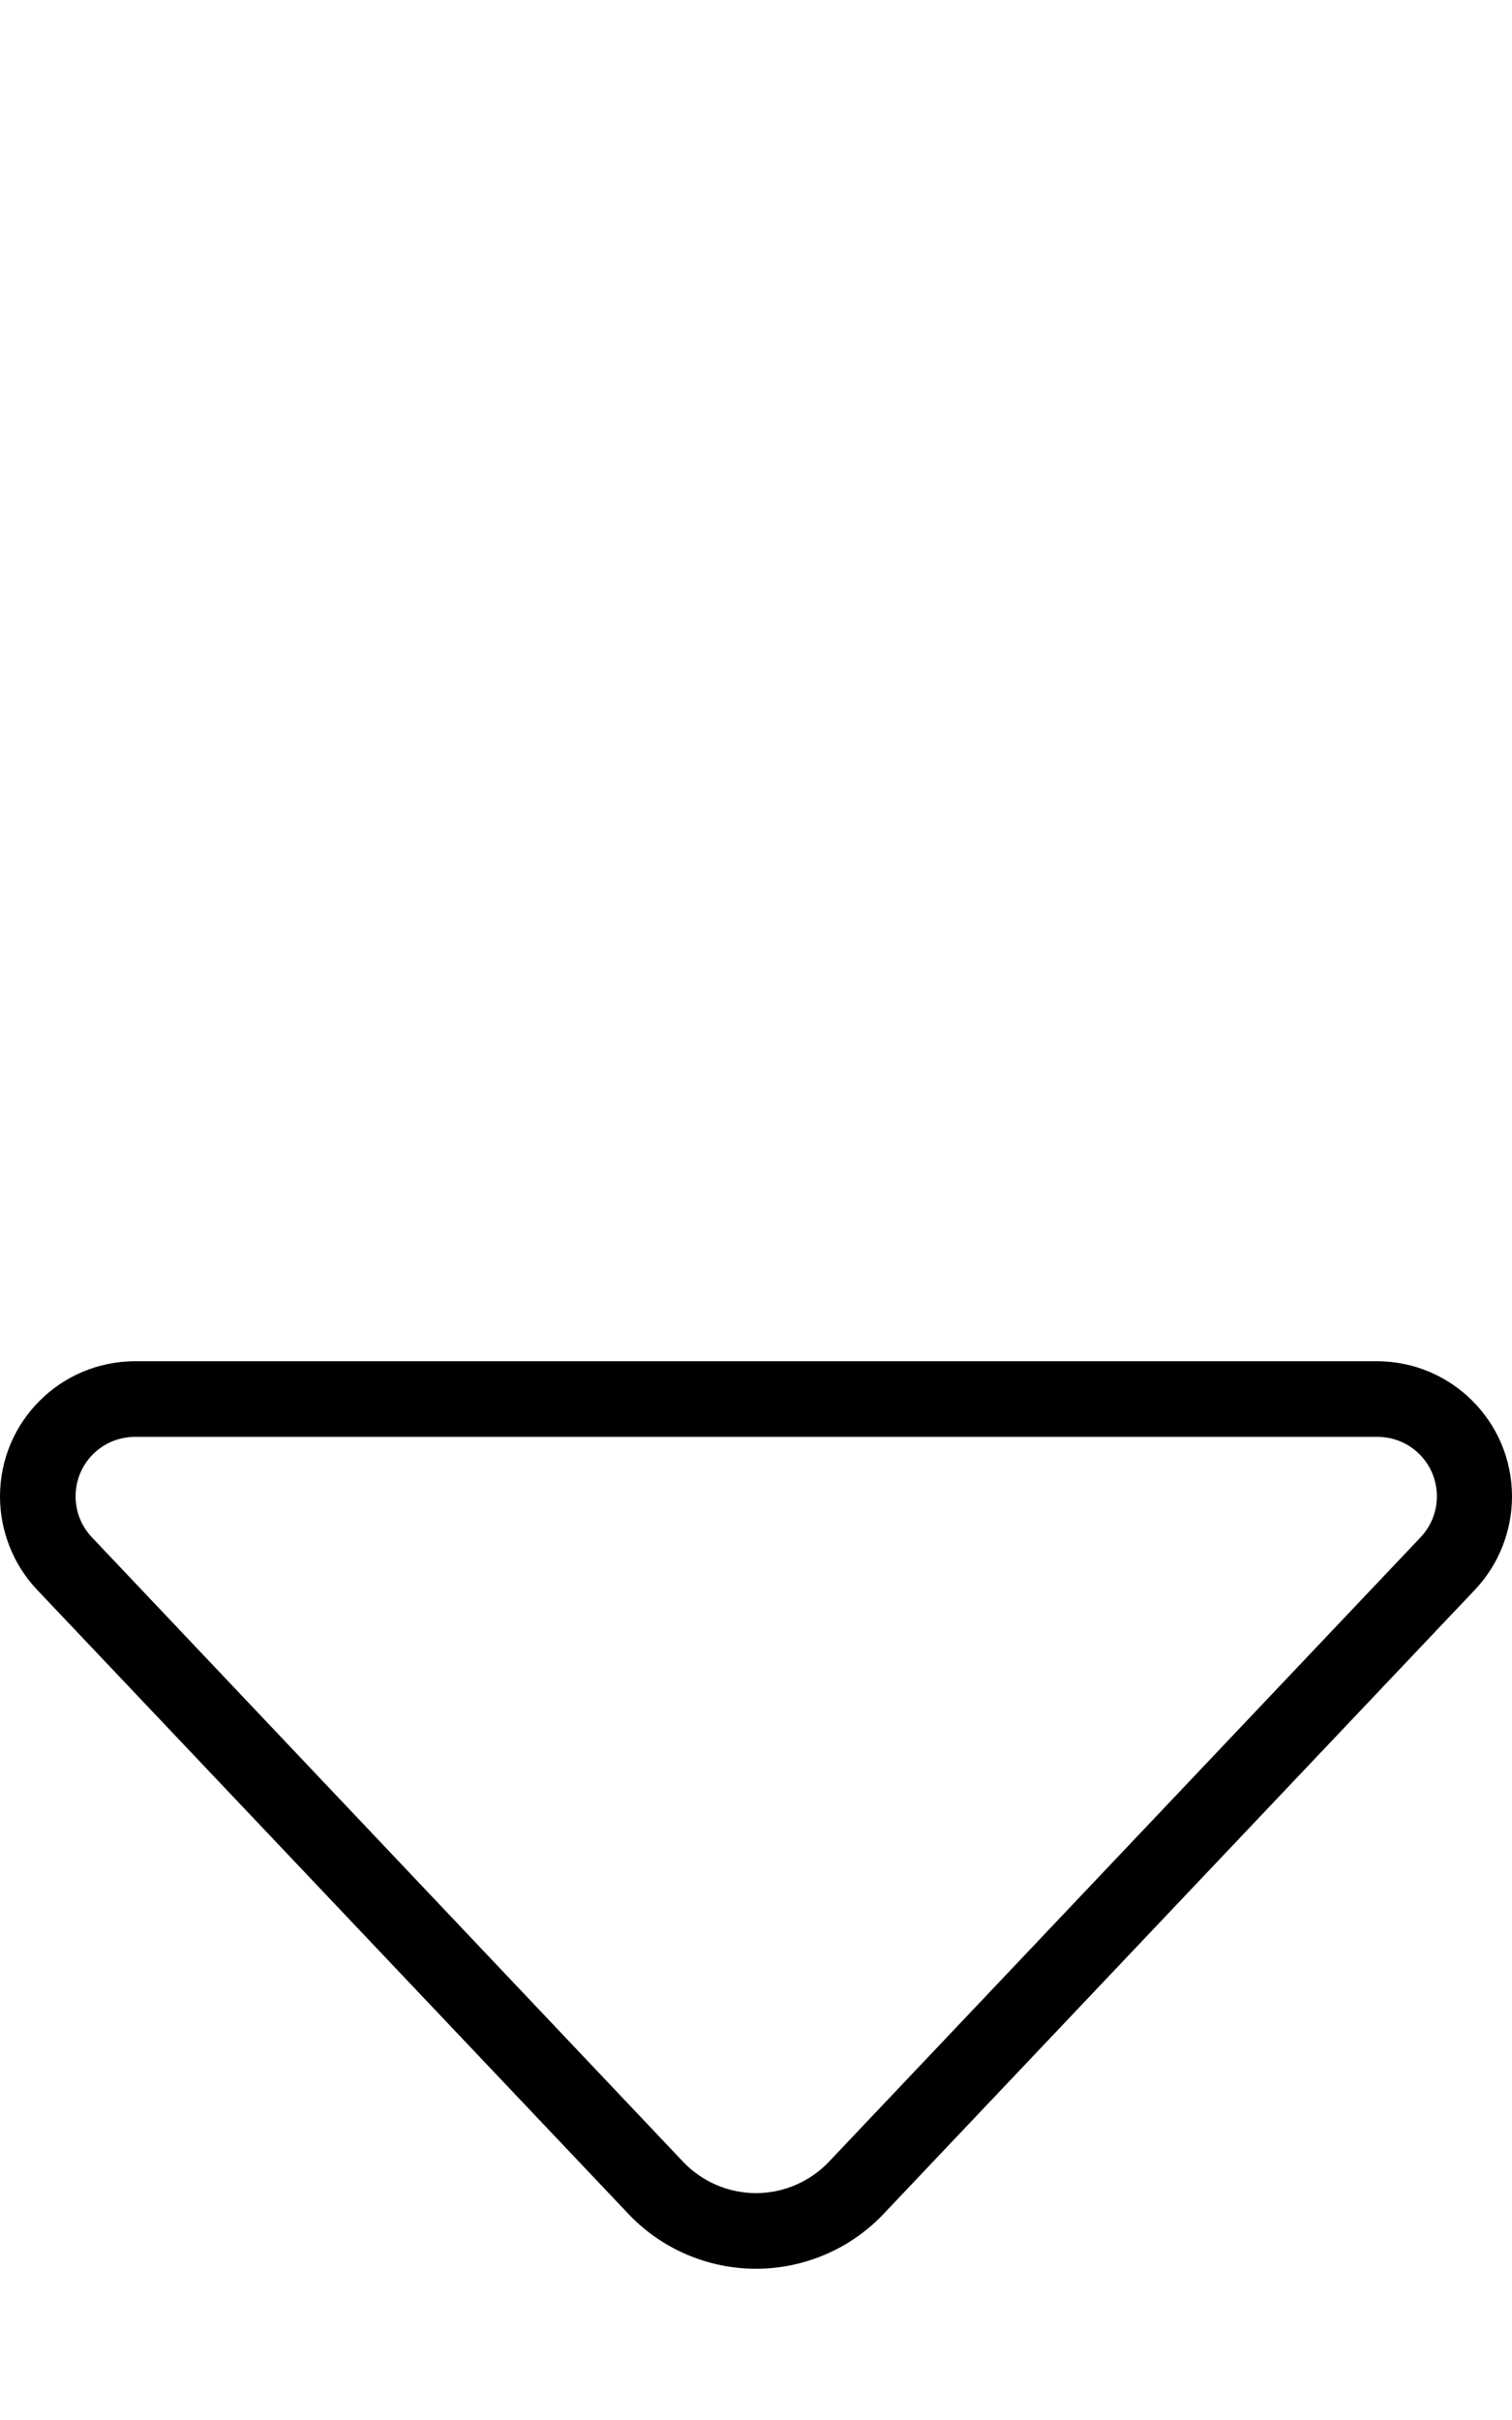 <svg xmlns="http://www.w3.org/2000/svg" viewBox="0 0 320 512"><!--! Font Awesome Pro 6.7.2 by @fontawesome - https://fontawesome.com License - https://fontawesome.com/license (Commercial License) Copyright 2024 Fonticons, Inc. --><path d="M144.6 457.4c4 4.2 9.6 6.6 15.4 6.6s11.4-2.4 15.4-6.6L300.6 325.3c2.2-2.3 3.5-5.4 3.5-8.7c0-7-5.6-12.6-12.6-12.6L28.6 304c-7 0-12.6 5.6-12.6 12.6c0 3.2 1.2 6.3 3.5 8.7L144.6 457.4zm-11.6 11L7.8 336.3C2.8 331 0 323.9 0 316.6C0 300.8 12.8 288 28.6 288l262.8 0c15.8 0 28.6 12.8 28.6 28.6c0 7.3-2.8 14.4-7.8 19.7L187 468.4c-7 7.4-16.8 11.6-27 11.6s-20-4.2-27-11.6z"/></svg>